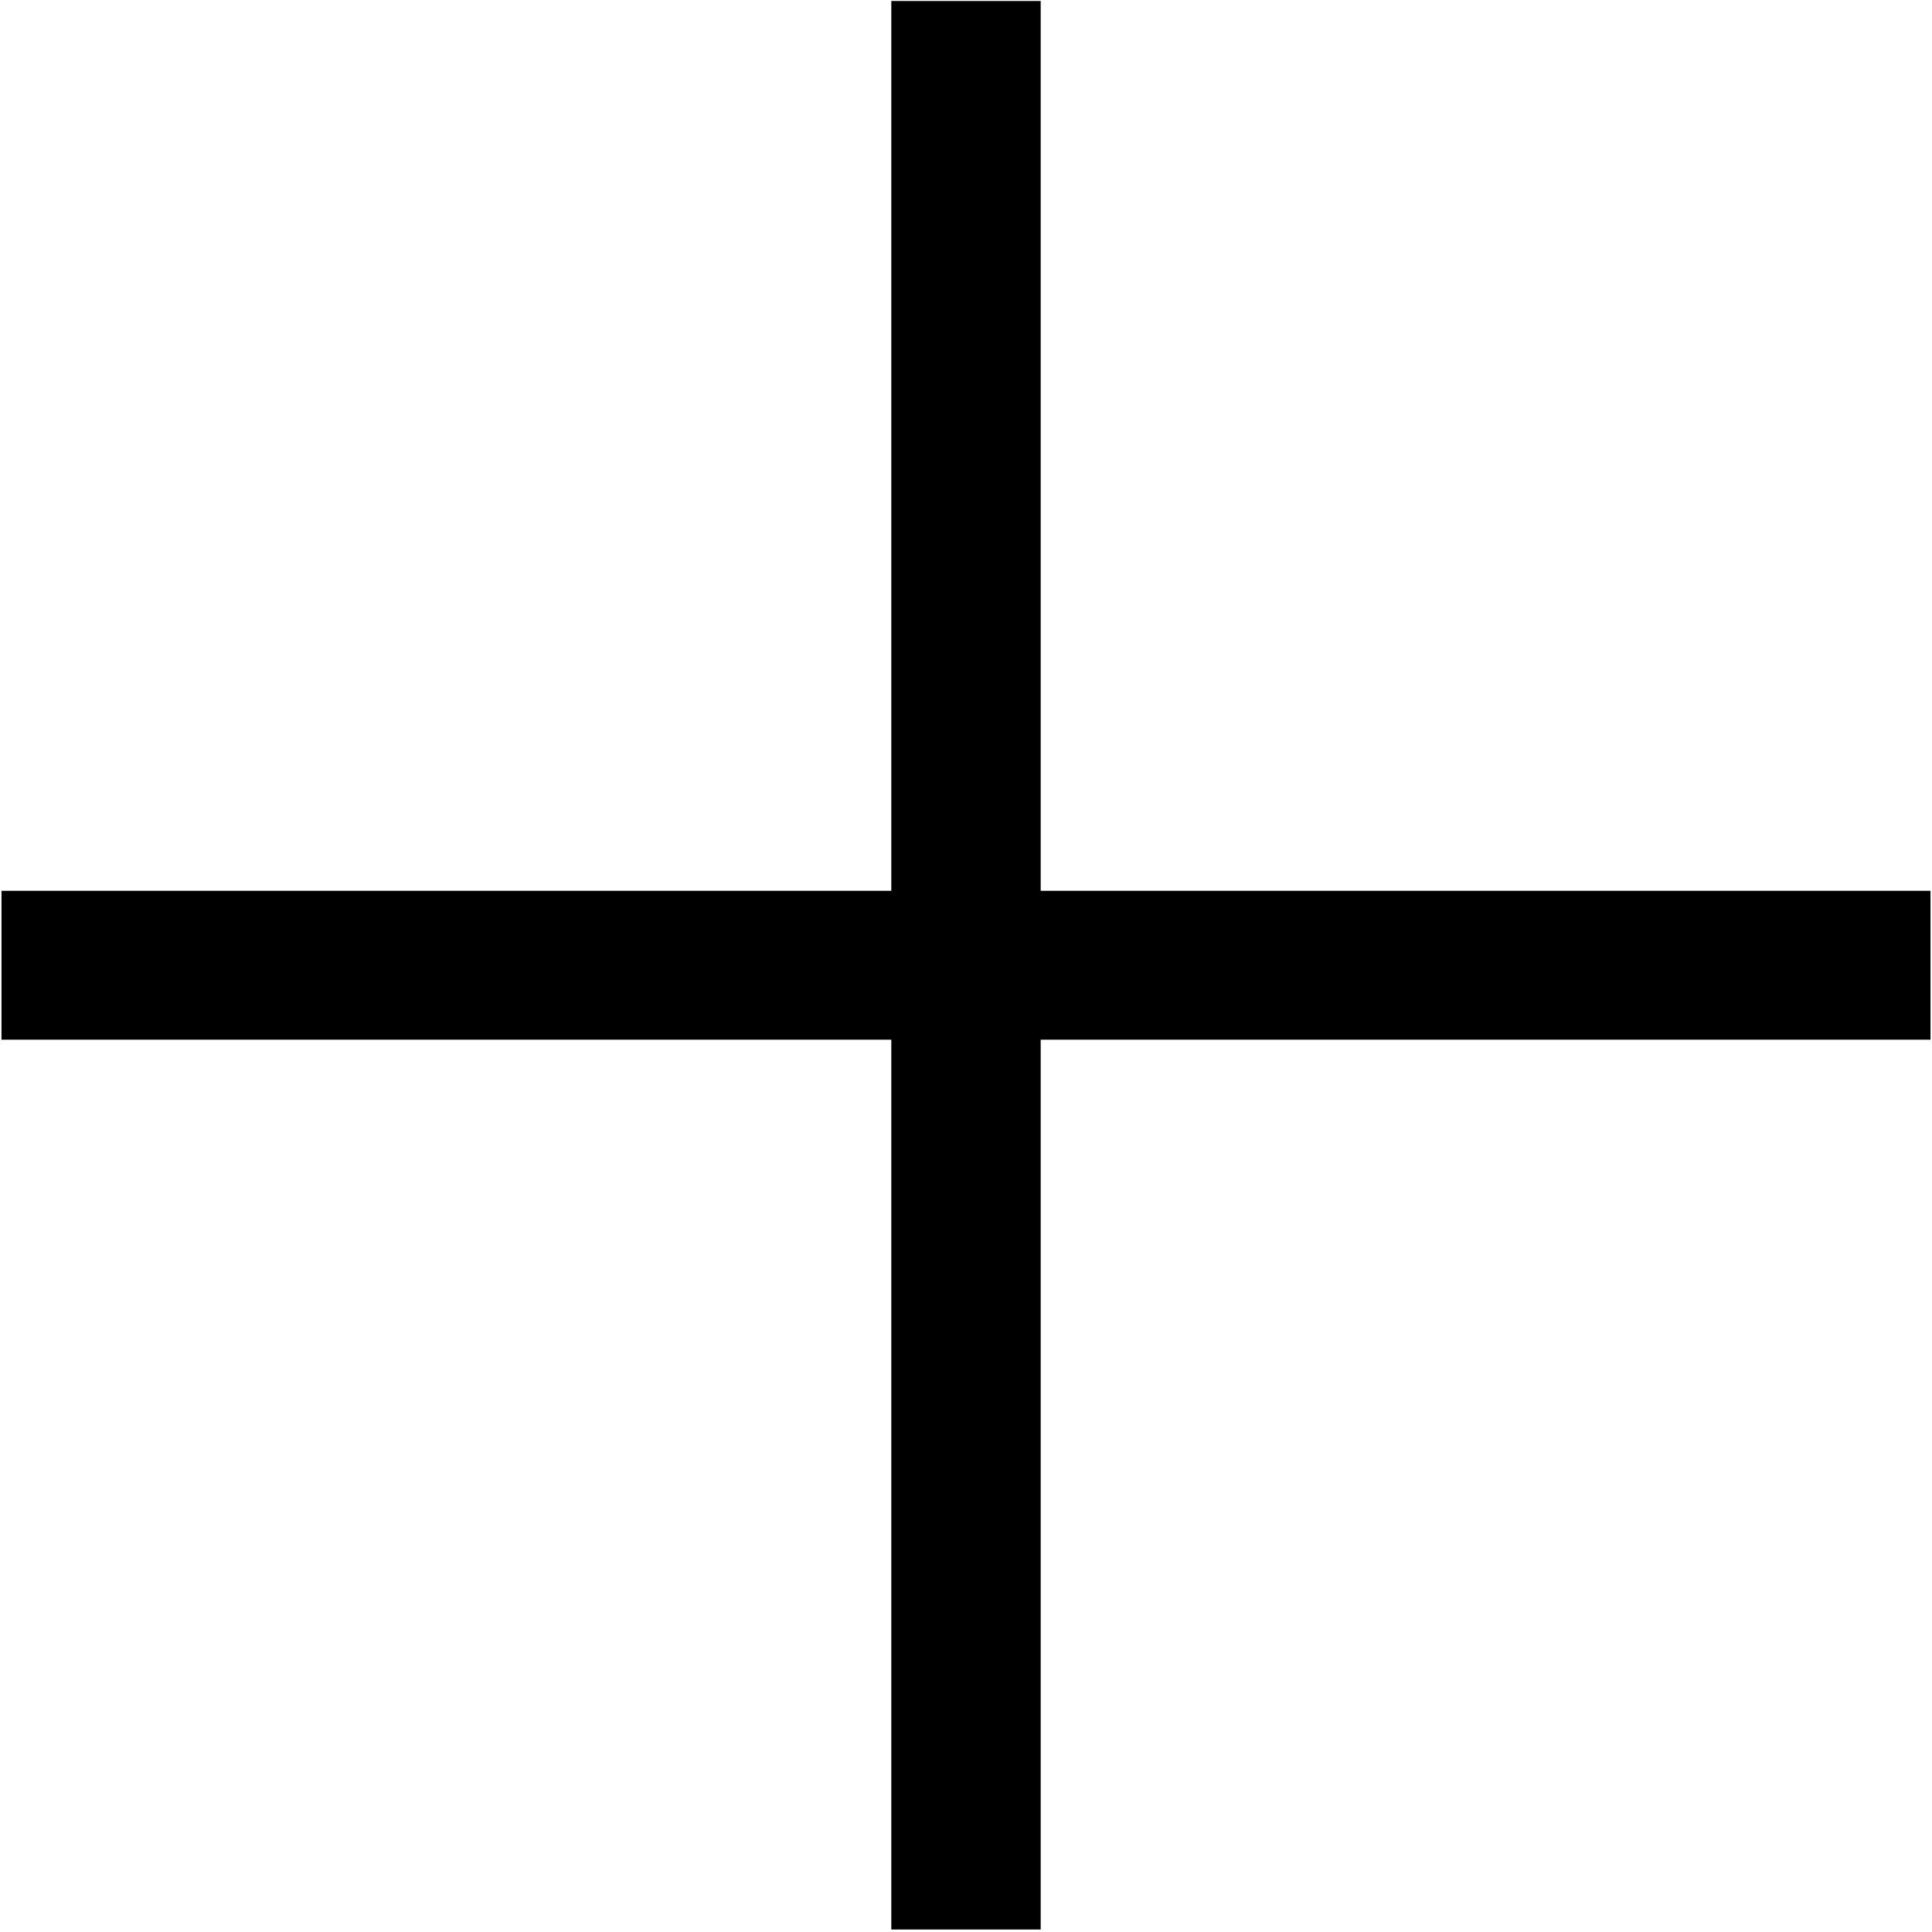 <svg width="388" height="388" viewBox="0 0 388 388" fill="none" xmlns="http://www.w3.org/2000/svg">
<path d="M387.7 178.899H209V0.199H179V178.899H0.3V208.799H179V387.499H209V208.799H387.7V178.899Z" fill="black"/>
</svg>
